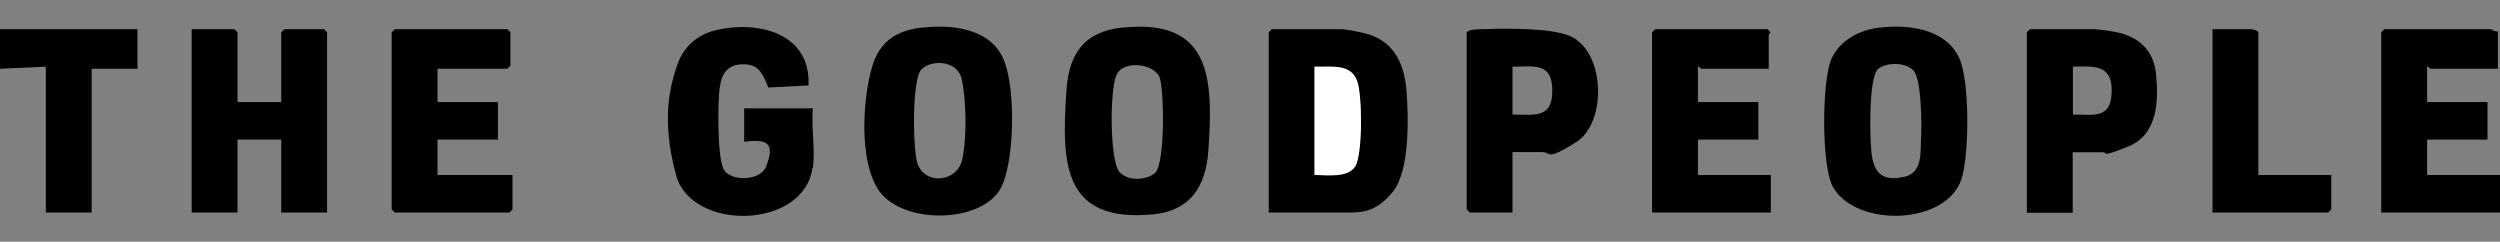 <svg viewBox="0 0 1200 116" version="1.1" xmlns="http://www.w3.org/2000/svg" id="Layer_1">
  
  <rect x="0" y="0" width="1200" height="116" fill="#808080" stroke="none"/>
  
  <defs>
    <style>
      .st0 {
        display: none;
      }

      .st0, .st1 {
        fill: #fff;
      }
    </style>
  </defs>
  <path d="M0,14v-270h1200V84h-35v-17h29v-18h-29v-17c.7-.3,1.2,1,1.5,1h32.5V15c-1.3.5-3-1-3.5-1h-51l-1.5,1.5v86.5h57v270H0V33l22-1v70h22V33h22V14H0ZM390,80.5c1.2-8.7-.9-19.6,0-28.5h-33v16c11.2-1.3,15.1.5,10.5,12s-17.3,7-20.3,1.3-2.9-29.4-2.2-36.8,2.4-13.1,10.5-13.6c8.6-.5,10.3,4.3,13.1,11.1l19.3-1c1.1-24.6-23.2-31.1-43.3-26.8-9.5,2-16.8,7.9-19.8,17.2s-3.1,42.9-.5,52.6c7.5,27.3,61.6,26.1,65.5-3.5ZM442.8,13.3c-9.4,1.1-18.9,6.2-22.8,15.2s-4.8,51.8,1.2,61.9c10.2,17.2,48.2,17.5,58.7,1,7.1-11.1,7-51.5,1.7-63.3s-24.8-16.4-38.7-14.7ZM538.8,13.3c-18.3,2-25.6,12.5-26.8,30.2-2.4,34.8-1.9,63.6,41.5,59.5,18-1.7,25.4-13.5,26.6-30.4,2.4-34,1.8-63.9-41.2-59.2ZM901.8,13.3c-9.4,1.1-18.9,6.2-22.8,15.2-4.5,10.5-4.8,51.3.8,61.2,11,19.5,54.2,18.6,61.7-3.7,3.9-11.5,4-47.1-1-58-6.6-14.4-24.7-16.4-38.7-14.7ZM114,49V15.5l-1.5-1.5h-20.5v88h22v-35h21v35h22V15.5l-1.5-1.5h-19l-1.5,1.5v33.5h-21ZM210,33h33.5l1.5-1.5V15.5l-1.5-1.5h-54l-1.5,1.5v85l1.5,1.5h55l1.5-1.5v-16.5h-36v-17h29v-18h-29v-16ZM609,102h37.5c6.8,0,17.6-4.6,22-10,8.2-10,7.5-35.8,6.5-48.6s-5.5-22.9-18.1-26.9-10.8-2.5-13.5-2.5h-33l-1.5,1.5v86.5ZM726,73h14.5c4.2,0,12.5-2.5,16.2-4.8,14.6-9.4,13.9-43.1-2.6-50.7-9-4.2-31.2-3.9-41.6-3.5-2.6,0-6.7-.2-8.4,1.5v85l1.5,1.5h20.5v-29ZM849,33v-16.5c0-.2.8-.6.8-1l-1.3-1.5h-54l-1.5,1.5v86.5h57v-18h-35v-17h29v-18h-29v-17c.7-.3,1.2,1,1.5,1h32.5ZM1005.5,14h-31l-1.5,1.5v86.5h22v-29h14.5c2.6,0,9.5-1.7,12.2-2.8,14-5.6,14.6-21.7,13.3-34.7-1.2-11.6-8.6-18.2-19.7-20.3s-7.5-1.1-9.7-1.3ZM1084,84V15.5c-.8-1.3-3.1-1.5-4.5-1.5h-17.5v88h55.5l1.5-1.5v-16.5h-35Z" class="st0"></path>
  <path d="M1200,102h-57V15.5l1.5-1.5h51c.5,0,2.2,1.5,3.5,1v18h-32.5c-.3,0-.8-1.3-1.5-1v17h29v18h-29v17h35v18Z"></path>
  <polygon points="0 14 66 14 66 33 44 33 44 102 22 102 22 32 0 33 0 14"></polygon>
  <path d="M609,102V15.5l1.5-1.5h33c2.7,0,10.6,1.6,13.5,2.5,12.5,4,17.1,14.6,18.1,26.9s1.7,38.5-6.5,48.6-15.2,10-22,10h-37.5ZM631,84c5.4,0,16.1,1.1,19.4-4.1s3.4-34.2,1-40.9c-3.1-8.8-12.8-6.7-20.5-7v52Z"></path>
  <polygon points="114 49 135 49 135 15.5 136.5 14 155.5 14 157 15.5 157 102 135 102 135 67 114 67 114 102 92 102 92 14 112.5 14 114 15.5 114 49"></polygon>
  <path d="M442.8,13.3c14-1.7,32.2.3,38.7,14.7s5.4,52.2-1.7,63.3c-10.5,16.5-48.5,16.2-58.7-1s-5.8-51.1-1.2-61.9,13.4-14.1,22.8-15.2ZM442.3,33.3c-4.7,4.7-4.1,38.2-2,44.9,3.3,10.7,19.2,9.6,21.6-1.8s1.8-29.3-.3-38.5-14.7-9.3-19.3-4.6Z"></path>
  <path d="M901.8,13.3c14-1.7,32.1.3,38.7,14.7,5,10.9,4.8,46.5,1,58-7.5,22.3-50.7,23.2-61.7,3.7-5.6-10-5.3-50.7-.8-61.2,3.9-9,13.4-14.1,22.8-15.2ZM901.3,33.3c-4.5,4.5-4,35.8-2.6,42.6,1.8,8.9,6.8,10.9,15.6,8.9s7.4-12.3,7.8-18.2.3-28.2-3.5-32.6-13.8-4.1-17.3-.7Z"></path>
  <path d="M538.8,13.3c43-4.7,43.6,25.2,41.2,59.2-1.2,16.9-8.6,28.7-26.6,30.4-43.5,4.1-43.9-24.7-41.5-59.5,1.2-17.7,8.5-28.2,26.8-30.2ZM554.7,82.7c4.5-5.3,4.1-37.8,2.1-45s-17.8-9.3-21-1.5-3.1,41.3,1.6,46.4,14.5,3.4,17.4,0Z"></path>
  <path d="M390,80.5c-4,29.6-58.1,30.8-65.5,3.5s-2.6-43.2.5-52.6,10.3-15.2,19.8-17.2c20.1-4.3,44.4,2.2,43.3,26.8l-19.3,1c-2.8-6.8-4.6-11.6-13.1-11.1-8.1.4-9.9,6.6-10.5,13.6s-.9,30.9,2.2,36.8,17.6,5.7,20.3-1.3c4.5-11.5.7-13.3-10.5-12v-16h33c-.9,8.9,1.2,19.8,0,28.5Z"></path>
  <polygon points="210 33 210 49 239 49 239 67 210 67 210 84 246 84 246 100.5 244.5 102 189.5 102 188 100.5 188 15.5 189.5 14 243.5 14 245 15.5 245 31.5 243.5 33 210 33"></polygon>
  <path d="M849,33h-32.5c-.3,0-.8-1.3-1.5-1v17h29v18h-29v17h35v18h-57V15.5l1.5-1.5h54l1.3,1.5c0,.4-.8.8-.8,1v16.5Z"></path>
  <path d="M726,73v29h-20.5l-1.5-1.5V15.5c1.7-1.7,5.8-1.4,8.4-1.5,10.4-.4,32.6-.7,41.6,3.5,16.6,7.7,17.3,41.4,2.6,50.7s-12,4.8-16.2,4.8h-14.5ZM726,32v23c10.7,0,19.1,2,19.1-11.5s-8.4-11.6-19.1-11.5Z"></path>
  <path d="M1005.5,14c2.3.2,7.3.8,9.7,1.3,11.1,2.1,18.6,8.6,19.7,20.3,1.3,13,.7,29.1-13.3,34.7s-9.6,2.8-12.2,2.8h-14.5v29h-22V15.5l1.5-1.5h31ZM995,55c10.2,0,18.2,2.1,18.6-10.7s-7.3-12.7-18.6-12.3v23Z"></path>
  <path d="M1084,84h35v16.5l-1.5,1.5h-55.5V14h17.5c1.4,0,3.7.2,4.5,1.5v68.5Z"></path>
  <path d="M631,84v-52c7.7.3,17.4-1.8,20.5,7,2.4,6.8,2.7,35.1-1,40.9s-14.1,4-19.4,4.1Z" class="st1"></path>
  <path d="M442.3,33.3c4.6-4.6,17.4-3.4,19.3,4.6s2.2,29.3.3,38.5-18.3,12.5-21.6,1.8-2.7-40.2,2-44.9Z" class="st0"></path>
  <path d="M901.3,33.3c3.5-3.5,13.9-3.4,17.3.7s3.9,26.1,3.5,32.6-.7,16.7-7.8,18.2-13.9,0-15.6-8.9c-1.4-6.8-1.8-38.1,2.6-42.6Z" class="st0"></path>
  <path d="M554.7,82.7c-2.9,3.4-14.3,3.3-17.4,0-4.6-5.1-4.4-39.8-1.6-46.4s18.6-7.4,21,1.5,2.4,39.7-2.1,45Z" class="st0"></path>
  <path d="M726,32c10.7,0,19.1-2,19.1,11.5s-8.4,11.6-19.1,11.5v-23Z" class="st0"></path>
  <path d="M995,55v-23c11.3-.3,19-1.5,18.6,12.3s-8.5,10.7-18.6,10.7Z" class="st0"></path>
</svg>